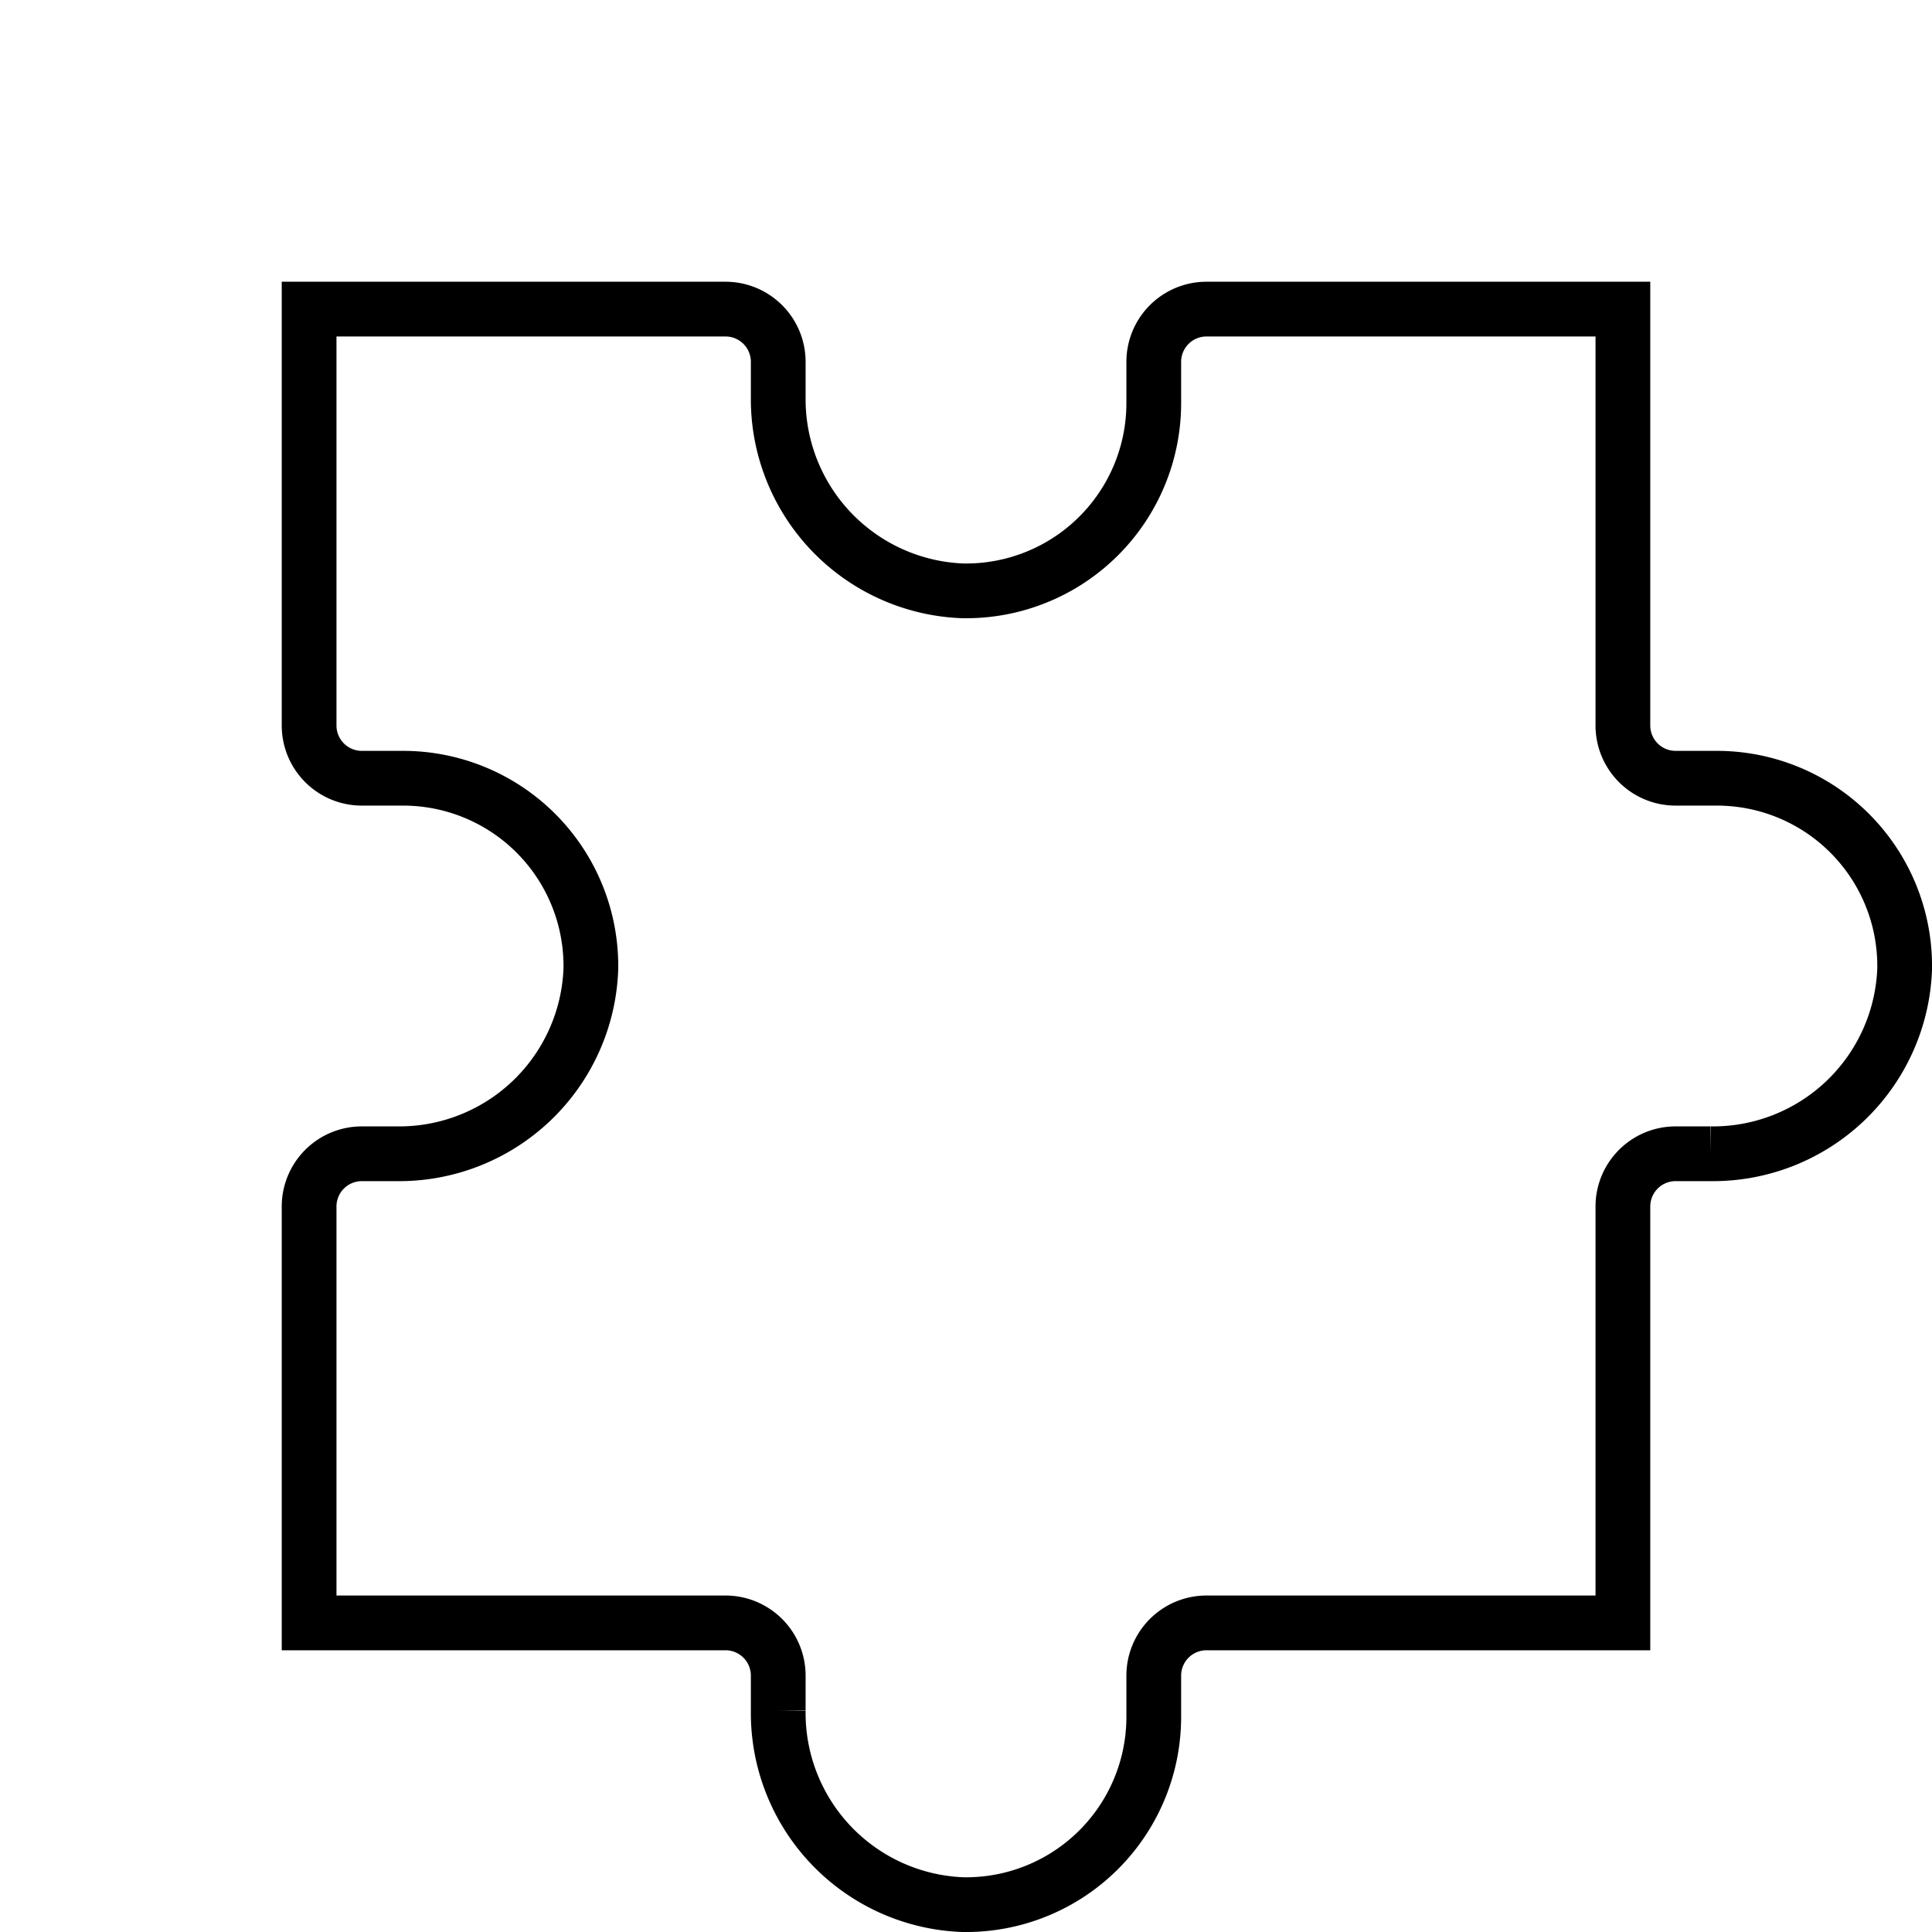 <svg xmlns="http://www.w3.org/2000/svg" viewBox="-15.44 -15.44 105.88 105.88"><defs><style>.cls-1{fill:none;stroke:#000;stroke-miterlimit:10;stroke-width:3px;}</style></defs><g id="Layer_2" data-name="Layer 2"><g id="Layer_1-2" data-name="Layer 1"><path class="cls-1" d="M4.39,27.21H6.65A10.29,10.29,0,0,1,16.94,37.69,10.51,10.51,0,0,1,6.31,47.79H4.39a2.89,2.89,0,0,0-2.89,2.9V73.5H24.31a2.89,2.89,0,0,1,2.9,2.89v1.92a10.51,10.51,0,0,0,10.1,10.63A10.29,10.29,0,0,0,47.79,78.65V76.39a2.89,2.89,0,0,1,2.9-2.89H73.5V50.69a2.89,2.89,0,0,1,2.89-2.9h1.92a10.51,10.51,0,0,0,10.63-10.1A10.29,10.29,0,0,0,78.65,27.21H76.39a2.89,2.89,0,0,1-2.89-2.9V1.5H50.69a2.89,2.89,0,0,0-2.9,2.89V6.65A10.29,10.29,0,0,1,37.31,16.94,10.51,10.51,0,0,1,27.21,6.31V4.39a2.89,2.89,0,0,0-2.9-2.89H1.5V24.31A2.89,2.89,0,0,0,4.39,27.21Z"/></g></g></svg>